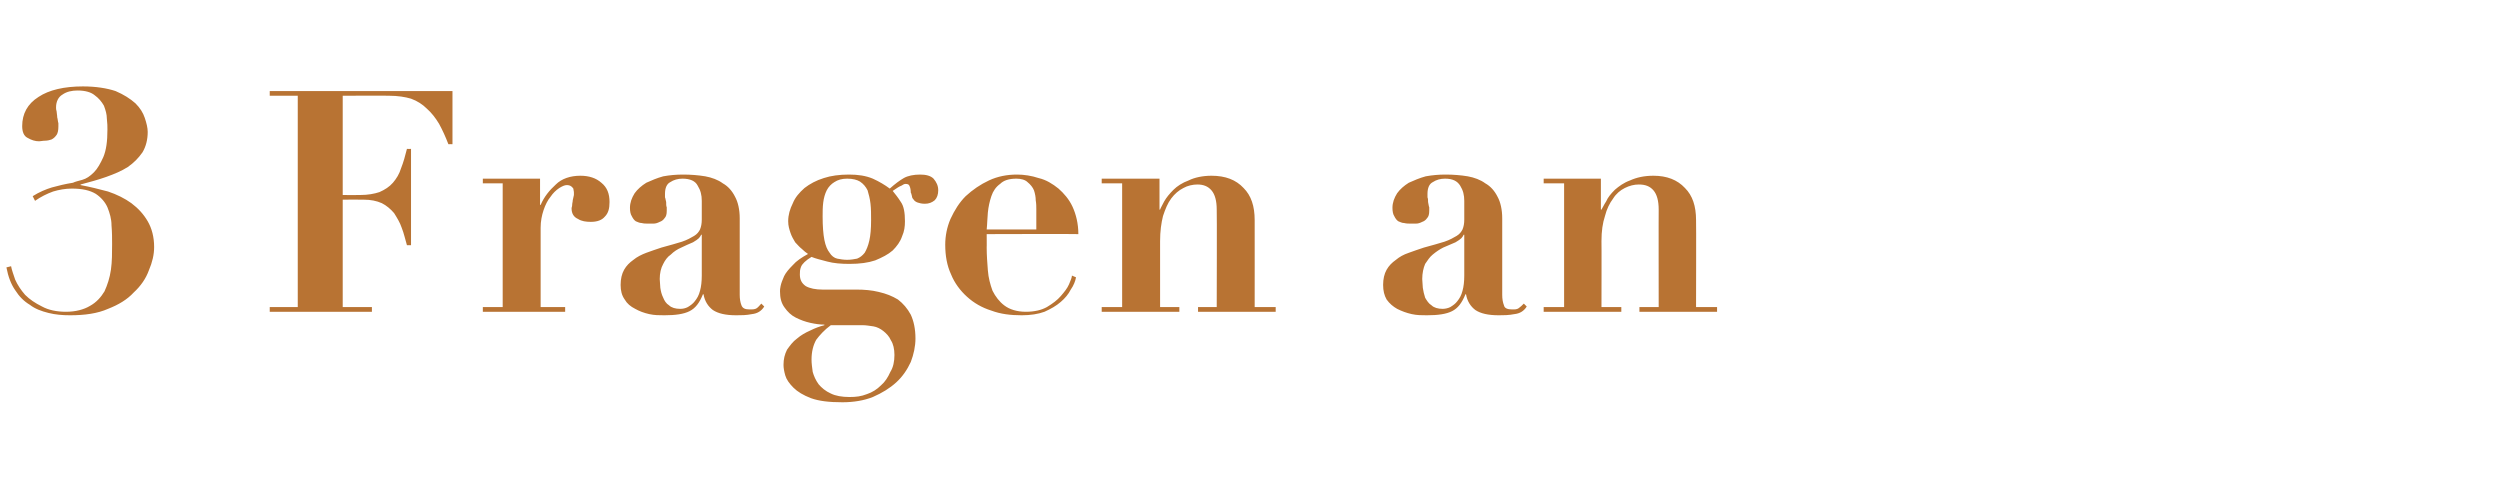 <?xml version="1.0" standalone="no"?><!DOCTYPE svg PUBLIC "-//W3C//DTD SVG 1.1//EN" "http://www.w3.org/Graphics/SVG/1.1/DTD/svg11.dtd"><svg xmlns="http://www.w3.org/2000/svg" version="1.1" width="428.2px" height="85.6px" viewBox="0 -2 428.2 85.6" style="top:-2px">  <desc>3 Fragen an</desc>  <defs/>  <g id="Polygon93714">    <path d="M 1.9 43.6 C 1.9 43.6 1.1 43.8 1.1 43.8 C 1.4 45.4 1.9 46.7 2.6 47.7 C 3.3 48.8 4.1 49.6 5.1 50.2 C 6 50.9 7.1 51.3 8.3 51.6 C 9.5 51.9 10.7 52 12 52 C 14.5 52 16.7 51.7 18.5 50.9 C 20.3 50.2 21.8 49.3 22.9 48.1 C 24.1 47 25 45.7 25.5 44.3 C 26.1 42.9 26.4 41.6 26.4 40.3 C 26.4 38.6 26 37.1 25.3 35.9 C 24.6 34.7 23.7 33.7 22.5 32.8 C 21.4 32 20 31.3 18.5 30.8 C 17 30.4 15.4 30 13.8 29.7 C 13.8 29.7 13.8 29.6 13.8 29.6 C 15.3 29.2 16.8 28.8 18.2 28.3 C 19.6 27.8 20.8 27.3 21.9 26.6 C 22.9 25.9 23.7 25.1 24.4 24.1 C 25 23.1 25.3 21.9 25.3 20.6 C 25.3 19.9 25.1 19.1 24.8 18.2 C 24.5 17.3 24 16.5 23.2 15.7 C 22.3 14.9 21.2 14.2 19.8 13.6 C 18.3 13.1 16.4 12.8 14.2 12.8 C 11 12.8 8.4 13.4 6.6 14.6 C 4.7 15.8 3.8 17.5 3.8 19.6 C 3.8 20.6 4.1 21.3 4.7 21.6 C 5.4 22 6 22.2 6.7 22.2 C 7 22.2 7.3 22.1 7.7 22.1 C 8.1 22.1 8.5 22 8.8 21.9 C 9.2 21.7 9.4 21.5 9.7 21.1 C 9.9 20.8 10 20.3 10 19.7 C 10 19.6 10 19.4 10 19.1 C 9.9 18.8 9.9 18.4 9.8 18.1 C 9.8 17.7 9.7 17.4 9.7 17.1 C 9.6 16.8 9.6 16.6 9.6 16.4 C 9.6 15.4 10 14.6 10.7 14.2 C 11.4 13.7 12.3 13.5 13.3 13.5 C 14.6 13.5 15.6 13.8 16.2 14.3 C 16.9 14.8 17.4 15.4 17.8 16.1 C 18.1 16.9 18.3 17.6 18.3 18.3 C 18.4 19.1 18.4 19.7 18.4 20.2 C 18.4 22.2 18.2 23.7 17.7 24.9 C 17.2 26 16.7 26.9 16.1 27.5 C 15.4 28.2 14.8 28.6 14.1 28.8 C 13.4 29 12.9 29.1 12.5 29.3 C 11.2 29.5 10 29.8 8.9 30.1 C 7.9 30.4 6.7 30.9 5.6 31.6 C 5.6 31.6 6 32.4 6 32.4 C 7 31.7 8 31.2 9.1 30.8 C 10.1 30.5 11.2 30.3 12.3 30.3 C 14.1 30.3 15.4 30.6 16.4 31.2 C 17.3 31.8 18 32.6 18.4 33.5 C 18.8 34.5 19.1 35.5 19.1 36.6 C 19.2 37.8 19.2 38.8 19.2 39.8 C 19.2 41.3 19.2 42.8 19 44.2 C 18.8 45.6 18.4 46.8 17.9 47.9 C 17.3 48.9 16.5 49.8 15.4 50.4 C 14.4 51 13 51.4 11.3 51.4 C 9.7 51.4 8.3 51.1 7.2 50.5 C 6 49.9 5.1 49.3 4.3 48.5 C 3.6 47.7 3 46.8 2.6 45.9 C 2.3 45 2 44.2 1.9 43.6 Z M 51 14.4 L 51 50.6 L 46.2 50.6 L 46.2 51.4 L 63.7 51.4 L 63.7 50.6 L 58.7 50.6 L 58.7 32.2 C 58.7 32.2 62.27 32.17 62.3 32.2 C 63.5 32.2 64.5 32.4 65.4 32.8 C 66.2 33.2 66.9 33.8 67.5 34.5 C 68 35.3 68.5 36.1 68.8 37 C 69.2 38 69.4 39 69.7 40 C 69.69 40.01 70.4 40 70.4 40 L 70.4 23.5 C 70.4 23.5 69.69 23.53 69.7 23.5 C 69.4 24.7 69.1 25.8 68.7 26.8 C 68.4 27.8 67.9 28.6 67.3 29.3 C 66.7 30 65.9 30.5 65 30.9 C 64.1 31.2 63 31.4 61.7 31.4 C 61.69 31.43 58.7 31.4 58.7 31.4 L 58.7 14.4 C 58.7 14.4 66.73 14.36 66.7 14.4 C 68.1 14.4 69.4 14.6 70.4 14.9 C 71.5 15.3 72.4 15.9 73.1 16.6 C 73.9 17.3 74.6 18.2 75.2 19.2 C 75.8 20.3 76.3 21.4 76.8 22.7 C 76.8 22.68 77.5 22.7 77.5 22.7 L 77.5 13.6 L 46.2 13.6 L 46.2 14.4 L 51 14.4 Z M 82.7 28.6 L 82.7 29.4 L 86.1 29.4 L 86.1 50.6 L 82.7 50.6 L 82.7 51.4 L 96.8 51.4 L 96.8 50.6 L 92.6 50.6 C 92.6 50.6 92.59 37.05 92.6 37 C 92.6 35.9 92.8 34.9 93.1 34 C 93.4 33.1 93.8 32.3 94.3 31.7 C 94.7 31.1 95.2 30.6 95.8 30.2 C 96.3 29.9 96.7 29.7 97.1 29.7 C 97.4 29.7 97.7 29.8 97.8 29.9 C 98 30 98.1 30.2 98.2 30.3 C 98.2 30.5 98.3 30.7 98.3 31 C 98.3 31 98.3 31.2 98.3 31.4 C 98.2 31.7 98.2 32 98.1 32.3 C 98.1 32.6 98 32.8 98 33.1 C 98 33.4 97.9 33.5 97.9 33.7 C 97.9 34.6 98.3 35.2 99 35.5 C 99.6 35.9 100.4 36 101.2 36 C 102.3 36 103.1 35.7 103.6 35.1 C 104.2 34.5 104.4 33.7 104.4 32.6 C 104.4 31.2 104 30.1 103 29.3 C 102.1 28.5 100.9 28.1 99.4 28.1 C 97.7 28.1 96.2 28.6 95.2 29.6 C 94.1 30.6 93.2 31.7 92.6 33.1 C 92.59 33.07 92.5 33.1 92.5 33.1 L 92.5 28.6 L 82.7 28.6 Z M 120.2 38.2 C 120.2 38.2 120.2 45.21 120.2 45.2 C 120.2 46.2 120.1 47.1 119.9 47.8 C 119.7 48.6 119.4 49.1 119 49.6 C 118.7 50 118.3 50.3 117.8 50.6 C 117.4 50.8 117 50.9 116.5 50.9 C 115.7 50.9 115 50.7 114.6 50.3 C 114.1 50 113.8 49.5 113.6 49 C 113.3 48.4 113.2 47.9 113.1 47.3 C 113.1 46.8 113 46.3 113 45.8 C 113 44.8 113.2 43.9 113.6 43.2 C 113.9 42.6 114.3 42 114.9 41.6 C 115.4 41.1 116 40.7 116.7 40.4 C 117.3 40.1 118 39.8 118.7 39.5 C 119.2 39.2 119.5 39 119.7 38.8 C 119.9 38.6 120 38.4 120.1 38.2 C 120.1 38.21 120.2 38.2 120.2 38.2 Z M 130.9 50.5 C 130.9 50.5 130.4 50 130.4 50 C 130.1 50.3 129.9 50.6 129.6 50.8 C 129.3 51 128.9 51 128.4 51 C 127.6 51 127.2 50.8 127 50.3 C 126.8 49.8 126.7 49.2 126.7 48.5 C 126.7 48.5 126.7 35.4 126.7 35.4 C 126.7 33.9 126.4 32.6 125.9 31.7 C 125.4 30.7 124.7 29.9 123.8 29.4 C 123 28.8 121.9 28.4 120.8 28.2 C 119.6 28 118.3 27.9 117 27.9 C 115.8 27.9 114.7 28 113.6 28.2 C 112.5 28.5 111.6 28.9 110.7 29.3 C 109.9 29.8 109.2 30.4 108.7 31.1 C 108.2 31.9 107.9 32.7 107.9 33.6 C 107.9 34.2 108 34.7 108.2 35 C 108.4 35.4 108.6 35.7 108.9 35.9 C 109.2 36 109.5 36.2 109.9 36.2 C 110.3 36.3 110.6 36.3 111 36.3 C 111.2 36.3 111.5 36.3 111.9 36.3 C 112.3 36.3 112.6 36.2 113 36 C 113.3 35.9 113.6 35.7 113.8 35.4 C 114.1 35.1 114.2 34.7 114.2 34.1 C 114.2 34 114.2 33.8 114.2 33.5 C 114.1 33.3 114.1 33 114.1 32.6 C 114 32.3 114 32 113.9 31.8 C 113.9 31.5 113.9 31.3 113.9 31.2 C 113.9 30.2 114.2 29.5 114.8 29.2 C 115.4 28.8 116.1 28.6 116.9 28.6 C 118.2 28.6 119.1 29 119.5 29.8 C 120 30.6 120.2 31.4 120.2 32.4 C 120.2 32.4 120.2 35.6 120.2 35.6 C 120.2 36.3 120.1 36.8 119.9 37.3 C 119.7 37.7 119.4 38.1 118.9 38.4 C 118.4 38.7 117.7 39.1 116.8 39.4 C 115.9 39.7 114.7 40 113.3 40.4 C 112.4 40.7 111.5 41 110.7 41.3 C 109.9 41.6 109.1 42 108.5 42.5 C 107.8 43 107.3 43.5 106.9 44.2 C 106.5 44.9 106.3 45.8 106.3 46.8 C 106.3 47.8 106.5 48.6 107 49.3 C 107.4 50 108 50.5 108.8 50.9 C 109.5 51.3 110.3 51.6 111.2 51.8 C 112.1 52 112.9 52 113.8 52 C 115.7 52 117.1 51.8 118.1 51.3 C 119.1 50.8 119.8 49.9 120.4 48.4 C 120.4 48.4 120.5 48.4 120.5 48.4 C 120.7 49.6 121.3 50.5 122.1 51.1 C 123 51.7 124.3 52 126.1 52 C 127 52 127.8 52 128.8 51.8 C 129.7 51.7 130.4 51.3 130.9 50.5 Z M 139 59.6 C 139 58.2 139.3 57.1 139.8 56.2 C 140.4 55.4 141.2 54.5 142.3 53.7 C 142.3 53.7 147.8 53.7 147.8 53.7 C 148.3 53.7 148.9 53.8 149.6 53.9 C 150.2 54 150.8 54.3 151.3 54.7 C 151.8 55.1 152.3 55.6 152.6 56.3 C 153 56.9 153.2 57.8 153.2 58.8 C 153.2 59.9 153 60.9 152.5 61.7 C 152.1 62.6 151.6 63.4 150.9 64 C 150.2 64.7 149.4 65.2 148.5 65.5 C 147.5 65.9 146.6 66 145.5 66 C 144.2 66 143.1 65.8 142.3 65.4 C 141.4 65 140.7 64.4 140.2 63.8 C 139.7 63.1 139.4 62.4 139.2 61.7 C 139.1 60.9 139 60.3 139 59.6 Z M 145.1 42.5 C 144.5 42.5 143.9 42.4 143.4 42.3 C 142.9 42.2 142.4 41.8 142.1 41.3 C 141.7 40.8 141.4 40.1 141.2 39.1 C 141 38.1 140.9 36.7 140.9 35.1 C 140.9 34.3 140.9 33.5 141 32.7 C 141.1 31.9 141.3 31.2 141.6 30.6 C 141.9 30 142.4 29.5 142.9 29.2 C 143.5 28.8 144.2 28.6 145.1 28.6 C 146.1 28.6 146.8 28.8 147.3 29.1 C 147.9 29.5 148.3 30 148.6 30.6 C 148.8 31.3 149 32 149.1 32.9 C 149.2 33.8 149.2 34.7 149.2 35.7 C 149.2 37.2 149.1 38.3 148.9 39.2 C 148.7 40.1 148.4 40.8 148.1 41.3 C 147.7 41.8 147.3 42.1 146.8 42.3 C 146.3 42.4 145.7 42.5 145.1 42.5 Z M 146.7 47.6 C 146.7 47.6 140.9 47.6 140.9 47.6 C 139.7 47.6 138.7 47.4 138 47 C 137.3 46.5 137 45.9 137 45 C 137 44.6 137 44.2 137.2 43.7 C 137.4 43.2 138 42.6 139 42 C 139.7 42.3 140.6 42.5 141.7 42.8 C 142.8 43.1 144.1 43.2 145.5 43.2 C 147.3 43.2 148.7 43 149.9 42.6 C 151.1 42.1 152.1 41.6 152.9 40.9 C 153.6 40.2 154.2 39.4 154.5 38.5 C 154.9 37.6 155 36.8 155 35.9 C 155 34.4 154.8 33.3 154.3 32.6 C 153.8 31.8 153.3 31.2 152.9 30.7 C 153.6 30.2 154.1 29.9 154.4 29.8 C 154.7 29.6 154.9 29.5 155.1 29.5 C 155.5 29.5 155.7 29.6 155.8 29.9 C 155.9 30.1 156 30.5 156 31 C 156.1 31.1 156.1 31.3 156.2 31.6 C 156.2 31.8 156.3 32 156.5 32.2 C 156.6 32.4 156.9 32.6 157.2 32.7 C 157.5 32.8 157.9 32.9 158.4 32.9 C 159.1 32.9 159.6 32.7 160.1 32.3 C 160.5 31.9 160.7 31.3 160.7 30.6 C 160.7 29.8 160.4 29.2 159.9 28.6 C 159.4 28.1 158.6 27.9 157.6 27.9 C 156.5 27.9 155.5 28.1 154.8 28.5 C 154.1 28.9 153.3 29.5 152.4 30.3 C 151.6 29.7 150.6 29.1 149.5 28.6 C 148.3 28.1 147 27.9 145.4 27.9 C 143.8 27.9 142.3 28.1 141.1 28.5 C 139.8 28.9 138.7 29.5 137.8 30.2 C 136.9 31 136.2 31.8 135.8 32.8 C 135.3 33.8 135 34.8 135 35.9 C 135 36.7 135.2 37.3 135.4 37.9 C 135.6 38.5 135.9 39 136.2 39.5 C 136.6 39.9 136.9 40.3 137.3 40.6 C 137.7 41 138.1 41.3 138.4 41.5 C 137.3 42.1 136.4 42.7 135.8 43.4 C 135.1 44.1 134.6 44.7 134.3 45.3 C 134 46 133.8 46.5 133.7 47 C 133.6 47.4 133.6 47.7 133.6 47.9 C 133.6 49 133.8 49.9 134.4 50.7 C 134.9 51.4 135.5 52 136.3 52.4 C 137.1 52.8 137.9 53.1 138.8 53.3 C 139.7 53.5 140.5 53.6 141.2 53.6 C 141.2 53.6 141.2 53.7 141.2 53.7 C 140.4 53.9 139.6 54.2 138.8 54.6 C 137.9 55 137.2 55.4 136.5 56 C 135.8 56.5 135.3 57.2 134.8 57.9 C 134.4 58.7 134.2 59.5 134.2 60.5 C 134.2 61 134.3 61.6 134.5 62.3 C 134.7 63 135.2 63.7 135.9 64.4 C 136.6 65.1 137.6 65.7 138.9 66.2 C 140.3 66.7 142 66.9 144.3 66.9 C 146.2 66.9 148 66.6 149.5 66 C 151.1 65.3 152.4 64.5 153.5 63.5 C 154.6 62.5 155.4 61.3 156 60 C 156.5 58.7 156.8 57.3 156.8 56 C 156.8 54.3 156.5 53 156 51.9 C 155.4 50.8 154.7 50 153.8 49.3 C 152.8 48.7 151.8 48.3 150.5 48 C 149.3 47.7 148 47.6 146.7 47.6 Z M 177.5 37.3 C 177.5 37.3 169.02 37.31 169 37.3 C 169.1 36.4 169.1 35.4 169.2 34.4 C 169.3 33.4 169.5 32.5 169.8 31.6 C 170.1 30.7 170.6 30 171.3 29.5 C 171.9 28.9 172.8 28.6 174.1 28.6 C 174.9 28.6 175.6 28.8 176 29.2 C 176.5 29.6 176.9 30.1 177.1 30.6 C 177.3 31.2 177.4 31.8 177.4 32.3 C 177.5 32.9 177.5 33.4 177.5 33.8 C 177.5 33.76 177.5 37.3 177.5 37.3 Z M 169 38.1 C 169 38.1 184.65 38.05 184.7 38.1 C 184.7 36.3 184.3 34.7 183.7 33.4 C 183.1 32.1 182.2 31.1 181.3 30.3 C 180.3 29.5 179.2 28.8 177.9 28.5 C 176.7 28.1 175.4 27.9 174.2 27.9 C 172.5 27.9 170.9 28.2 169.4 28.9 C 167.9 29.6 166.6 30.5 165.4 31.6 C 164.3 32.7 163.5 34 162.8 35.5 C 162.2 36.9 161.9 38.4 161.9 39.9 C 161.9 41.8 162.2 43.5 162.9 45 C 163.5 46.5 164.5 47.8 165.6 48.8 C 166.8 49.9 168.2 50.7 169.8 51.2 C 171.4 51.8 173.1 52 175 52 C 176.5 52 177.8 51.8 178.9 51.4 C 180 50.9 180.9 50.4 181.7 49.7 C 182.4 49.1 183 48.4 183.4 47.6 C 183.9 46.9 184.2 46.1 184.3 45.5 C 184.3 45.5 183.6 45.2 183.6 45.2 C 183.6 45.5 183.4 46 183.1 46.7 C 182.8 47.4 182.3 48 181.7 48.7 C 181.1 49.4 180.3 50 179.3 50.6 C 178.4 51.1 177.2 51.4 175.7 51.4 C 174.2 51.4 172.9 51 172 50.3 C 171.2 49.7 170.5 48.8 170 47.8 C 169.6 46.7 169.3 45.6 169.2 44.3 C 169.1 43 169 41.7 169 40.4 C 169.02 40.44 169 38.1 169 38.1 Z M 188.7 50.6 L 188.7 51.4 L 202 51.4 L 202 50.6 L 198.7 50.6 C 198.7 50.6 198.7 39.27 198.7 39.3 C 198.7 37.6 198.9 36.2 199.2 35 C 199.6 33.8 200 32.8 200.6 32 C 201.2 31.2 201.9 30.6 202.7 30.2 C 203.4 29.8 204.3 29.6 205.1 29.6 C 206.1 29.6 206.9 29.9 207.5 30.6 C 208.1 31.3 208.4 32.4 208.4 33.9 C 208.45 33.87 208.4 50.6 208.4 50.6 L 205.2 50.6 L 205.2 51.4 L 218.5 51.4 L 218.5 50.6 L 214.9 50.6 C 214.9 50.6 214.91 35.67 214.9 35.7 C 214.9 33.3 214.3 31.5 213 30.2 C 211.7 28.8 209.9 28.1 207.5 28.1 C 206 28.1 204.6 28.4 203.6 28.9 C 202.5 29.3 201.6 29.9 201 30.5 C 200.3 31.2 199.8 31.8 199.4 32.5 C 199.1 33.1 198.8 33.6 198.7 33.9 C 198.7 33.92 198.6 33.9 198.6 33.9 L 198.6 28.6 L 188.7 28.6 L 188.7 29.4 L 192.2 29.4 L 192.2 50.6 L 188.7 50.6 Z M 250.8 38.2 C 250.8 38.2 250.79 45.21 250.8 45.2 C 250.8 46.2 250.7 47.1 250.5 47.8 C 250.3 48.6 250 49.1 249.6 49.6 C 249.3 50 248.9 50.3 248.4 50.6 C 248 50.8 247.5 50.9 247.1 50.9 C 246.3 50.9 245.6 50.7 245.2 50.3 C 244.7 50 244.4 49.5 244.1 49 C 243.9 48.4 243.8 47.9 243.7 47.3 C 243.7 46.8 243.6 46.3 243.6 45.8 C 243.6 44.8 243.8 43.9 244.1 43.2 C 244.5 42.6 244.9 42 245.4 41.6 C 246 41.1 246.6 40.7 247.2 40.4 C 247.9 40.1 248.6 39.8 249.3 39.5 C 249.8 39.2 250.1 39 250.3 38.8 C 250.5 38.6 250.6 38.4 250.7 38.2 C 250.69 38.21 250.8 38.2 250.8 38.2 Z M 261.5 50.5 C 261.5 50.5 261 50 261 50 C 260.7 50.3 260.4 50.6 260.1 50.8 C 259.8 51 259.5 51 259 51 C 258.2 51 257.7 50.8 257.6 50.3 C 257.4 49.8 257.3 49.2 257.3 48.5 C 257.3 48.5 257.3 35.4 257.3 35.4 C 257.3 33.9 257 32.6 256.5 31.7 C 256 30.7 255.3 29.9 254.4 29.4 C 253.6 28.8 252.5 28.4 251.4 28.2 C 250.2 28 248.9 27.9 247.6 27.9 C 246.4 27.9 245.3 28 244.2 28.2 C 243.1 28.5 242.2 28.9 241.3 29.3 C 240.5 29.8 239.8 30.4 239.3 31.1 C 238.8 31.9 238.5 32.7 238.5 33.6 C 238.5 34.2 238.6 34.7 238.8 35 C 239 35.4 239.2 35.7 239.5 35.9 C 239.8 36 240.1 36.2 240.5 36.2 C 240.9 36.3 241.2 36.3 241.6 36.3 C 241.8 36.3 242.1 36.3 242.5 36.3 C 242.9 36.3 243.2 36.2 243.6 36 C 243.9 35.9 244.2 35.7 244.4 35.4 C 244.7 35.1 244.8 34.7 244.8 34.1 C 244.8 34 244.8 33.8 244.8 33.5 C 244.7 33.3 244.7 33 244.6 32.6 C 244.6 32.3 244.6 32 244.5 31.8 C 244.5 31.5 244.5 31.3 244.5 31.2 C 244.5 30.2 244.8 29.5 245.4 29.2 C 246 28.8 246.7 28.6 247.5 28.6 C 248.8 28.6 249.6 29 250.1 29.8 C 250.6 30.6 250.8 31.4 250.8 32.4 C 250.8 32.4 250.8 35.6 250.8 35.6 C 250.8 36.3 250.7 36.8 250.5 37.3 C 250.3 37.7 250 38.1 249.5 38.4 C 249 38.7 248.3 39.1 247.4 39.4 C 246.5 39.7 245.3 40 243.9 40.4 C 243 40.7 242.1 41 241.3 41.3 C 240.4 41.6 239.7 42 239.1 42.5 C 238.4 43 237.9 43.5 237.5 44.2 C 237.1 44.9 236.9 45.8 236.9 46.8 C 236.9 47.8 237.1 48.6 237.5 49.3 C 238 50 238.6 50.5 239.3 50.9 C 240.1 51.3 240.9 51.6 241.8 51.8 C 242.7 52 243.5 52 244.4 52 C 246.3 52 247.7 51.8 248.7 51.3 C 249.7 50.8 250.4 49.9 251 48.4 C 251 48.4 251.1 48.4 251.1 48.4 C 251.3 49.6 251.9 50.5 252.7 51.1 C 253.6 51.7 254.9 52 256.7 52 C 257.5 52 258.4 52 259.4 51.8 C 260.3 51.7 261 51.3 261.5 50.5 Z M 264.4 50.6 L 264.4 51.4 L 277.7 51.4 L 277.7 50.6 L 274.3 50.6 C 274.3 50.6 274.33 39.27 274.3 39.3 C 274.3 37.6 274.5 36.2 274.9 35 C 275.2 33.8 275.7 32.8 276.3 32 C 276.8 31.2 277.5 30.6 278.3 30.2 C 279.1 29.8 279.9 29.6 280.7 29.6 C 281.8 29.6 282.6 29.9 283.2 30.6 C 283.8 31.3 284.1 32.4 284.1 33.9 C 284.08 33.87 284.1 50.6 284.1 50.6 L 280.8 50.6 L 280.8 51.4 L 294.1 51.4 L 294.1 50.6 L 290.5 50.6 C 290.5 50.6 290.54 35.67 290.5 35.7 C 290.5 33.3 289.9 31.5 288.6 30.2 C 287.3 28.8 285.5 28.1 283.2 28.1 C 281.6 28.1 280.3 28.4 279.2 28.9 C 278.1 29.3 277.3 29.9 276.6 30.5 C 275.9 31.2 275.4 31.8 275.1 32.5 C 274.7 33.1 274.5 33.6 274.3 33.9 C 274.33 33.92 274.2 33.9 274.2 33.9 L 274.2 28.6 L 264.4 28.6 L 264.4 29.4 L 267.9 29.4 L 267.9 50.6 L 264.4 50.6 Z " stroke="none" fill="#b87333"/>  </g></svg>